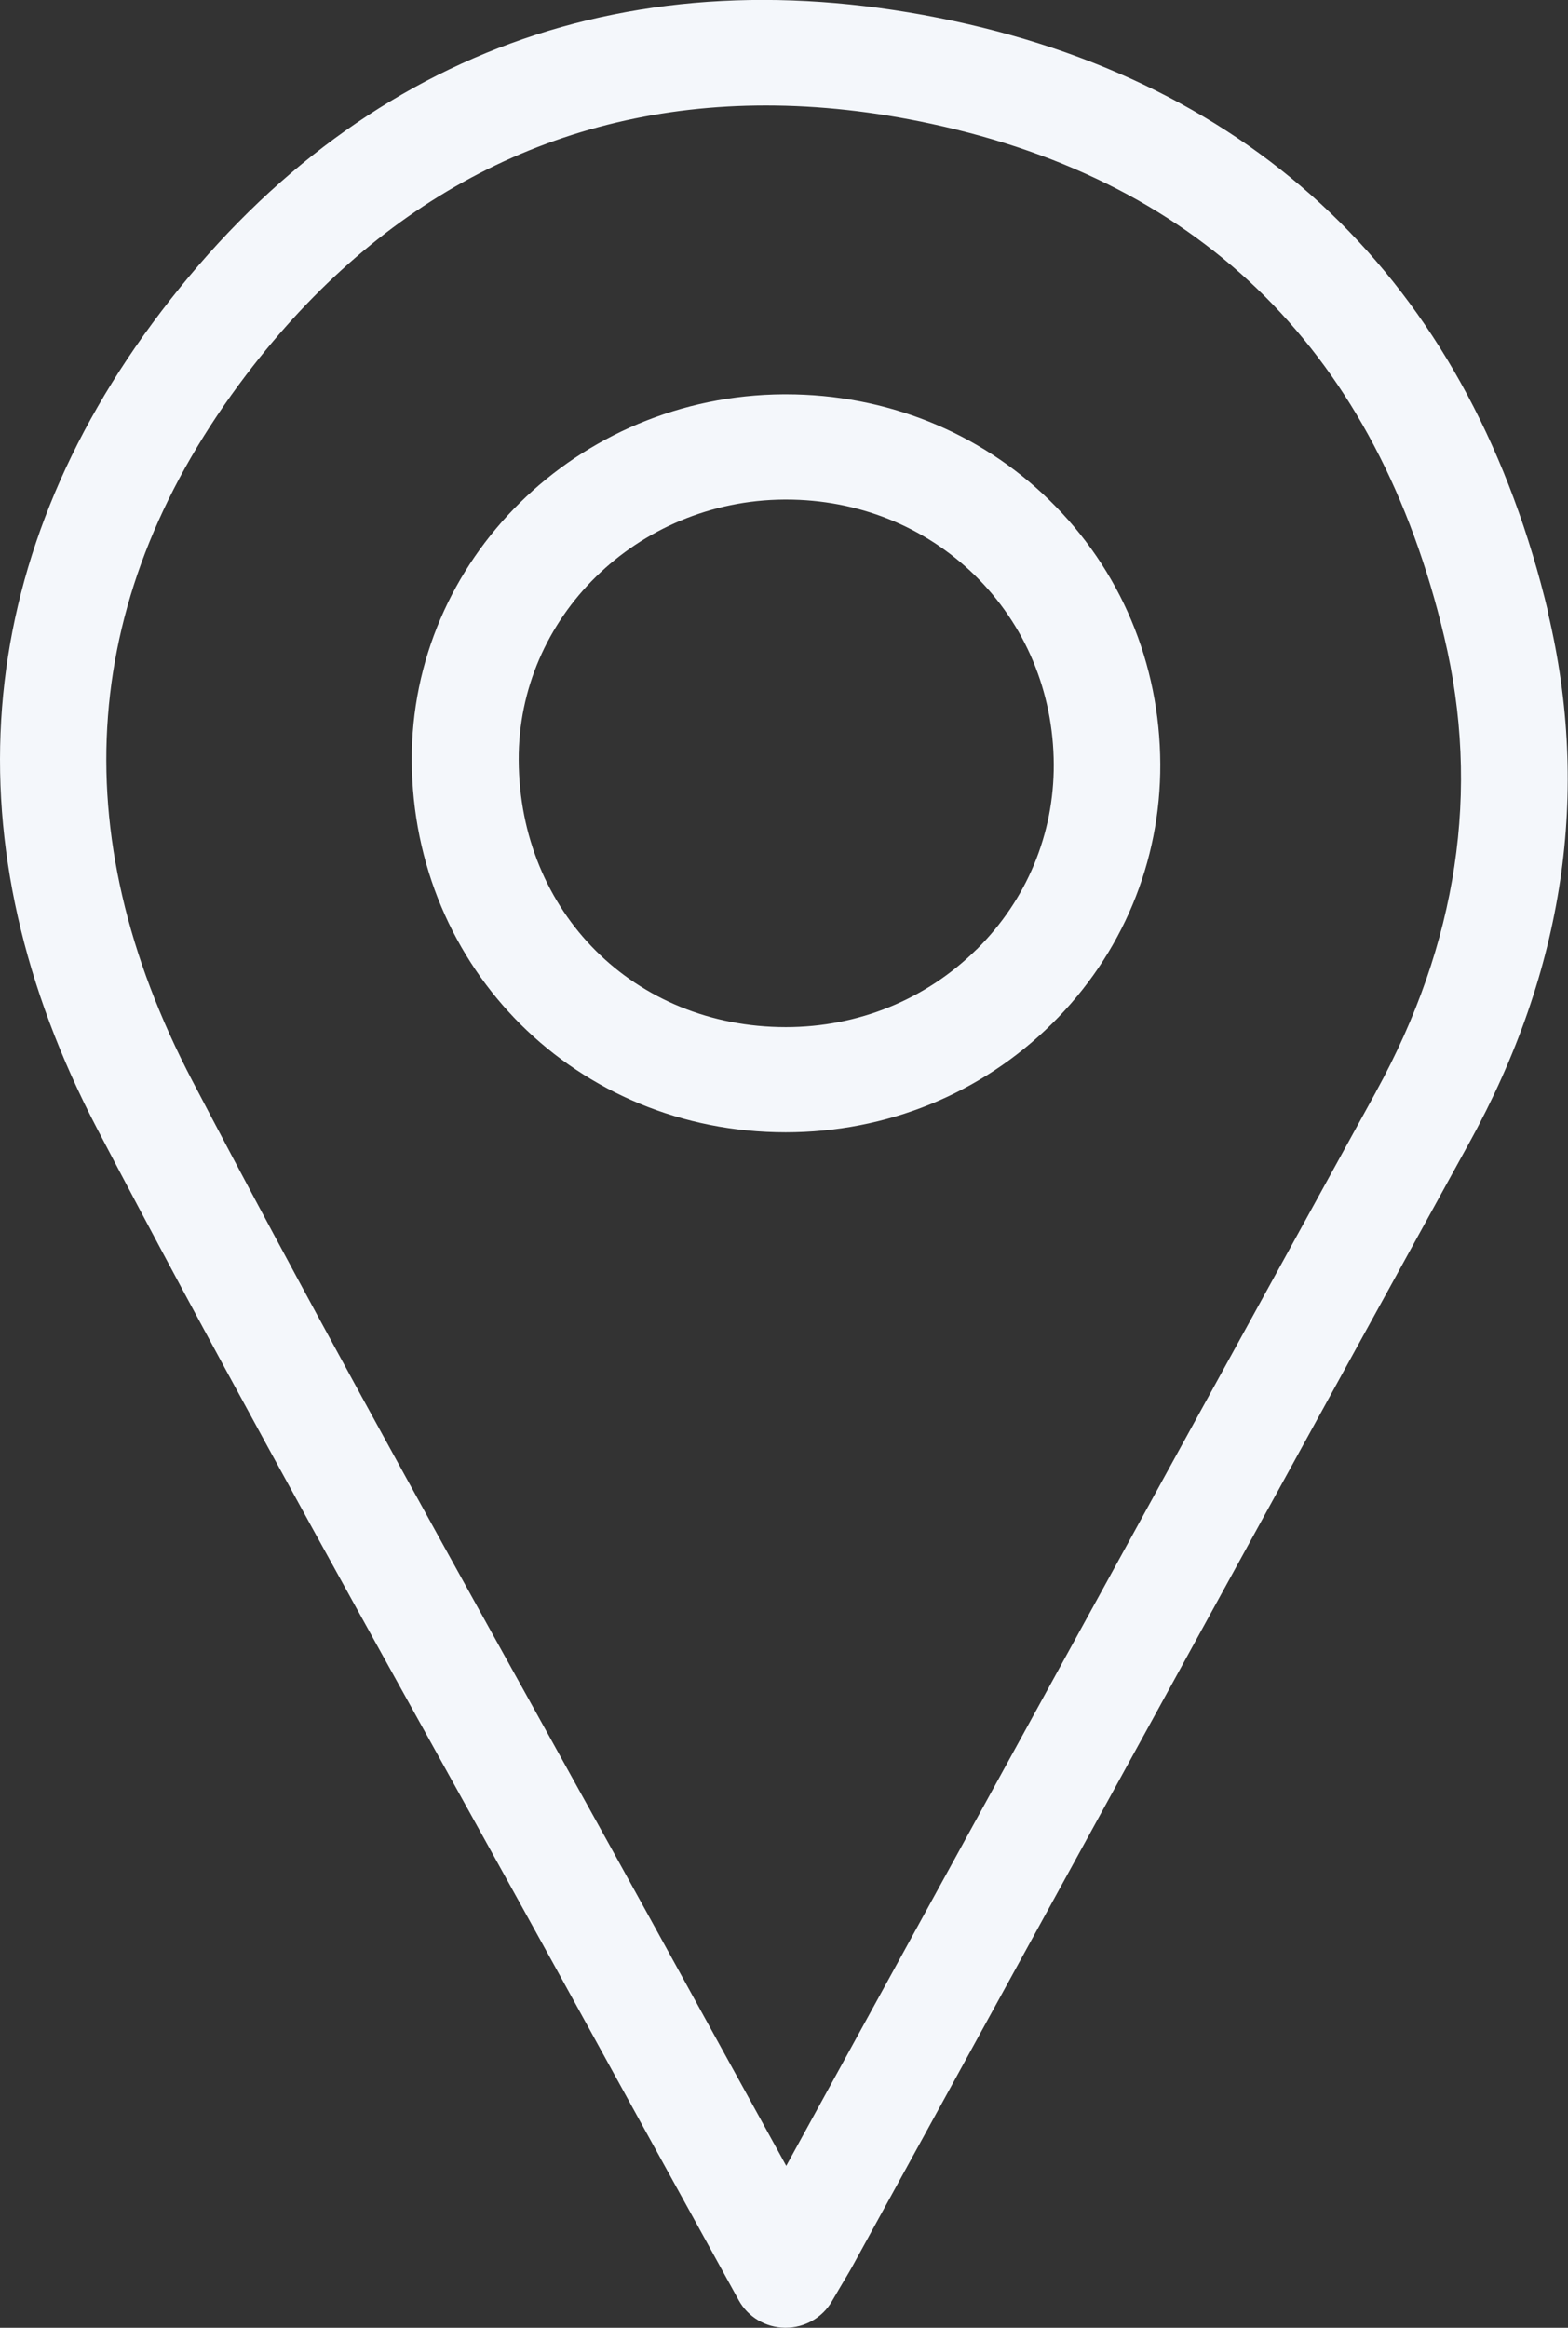 <svg width="31" height="46" viewBox="0 0 31 46" fill="none" xmlns="http://www.w3.org/2000/svg">
<rect x="0" y="0" width="31" height="46" fill="#333333" stroke="none"/>
<g clip-path="url(#clip0_280_1001)">
<path d="M30.612 12.117C29.107 5.788 25.043 1.741 18.857 0.415C12.504 -0.944 7.083 1.039 3.188 6.154C-0.581 11.103 -1.016 16.691 1.926 22.316C4.122 26.508 6.452 30.711 8.709 34.776C9.688 36.541 10.67 38.308 11.641 40.076C12.288 41.256 12.94 42.433 13.607 43.645L14.605 45.456C14.787 45.786 15.135 45.994 15.518 45.999C15.523 45.999 15.529 45.999 15.531 45.999C15.909 45.999 16.257 45.802 16.445 45.48L16.613 45.194C16.711 45.027 16.788 44.903 16.859 44.773L20.736 37.711C23.507 32.663 26.278 27.615 29.055 22.57C30.923 19.173 31.446 15.657 30.606 12.117H30.612ZM27.202 21.58C24.425 26.625 21.652 31.675 18.88 36.723L15.544 42.8L15.463 42.652C14.795 41.44 14.146 40.263 13.499 39.086C12.525 37.313 11.543 35.545 10.562 33.776C8.31 29.721 5.985 25.528 3.803 21.359C1.219 16.423 1.581 11.727 4.874 7.399C7.55 3.888 11.055 2.084 15.141 2.084C16.191 2.084 17.284 2.203 18.405 2.445C23.816 3.604 27.231 7.017 28.553 12.587C29.274 15.618 28.817 18.64 27.202 21.578V21.58Z" fill="#F4F7FB"/>
<path d="M15.538 7.792C15.523 7.792 15.507 7.792 15.491 7.792C11.416 7.816 8.12 11.065 8.141 15.034C8.162 19.151 11.411 22.376 15.533 22.376C17.528 22.376 19.399 21.615 20.798 20.23C22.186 18.857 22.947 17.035 22.939 15.099C22.931 13.108 22.152 11.255 20.745 9.882C19.363 8.533 17.512 7.792 15.538 7.792ZM19.305 18.764C18.304 19.754 16.966 20.297 15.536 20.297C12.543 20.297 10.271 18.031 10.255 15.023C10.239 12.201 12.596 9.89 15.507 9.872C15.517 9.872 15.528 9.872 15.541 9.872C16.958 9.872 18.278 10.399 19.265 11.361C20.27 12.341 20.827 13.672 20.833 15.107C20.838 16.487 20.297 17.784 19.31 18.761L19.305 18.764Z" fill="#F4F7FB"/>
</g>
<defs>
<clipPath id="clip0_280_1001">
<rect width="31" height="46" fill="white"/>
</clipPath>
</defs>
</svg>
